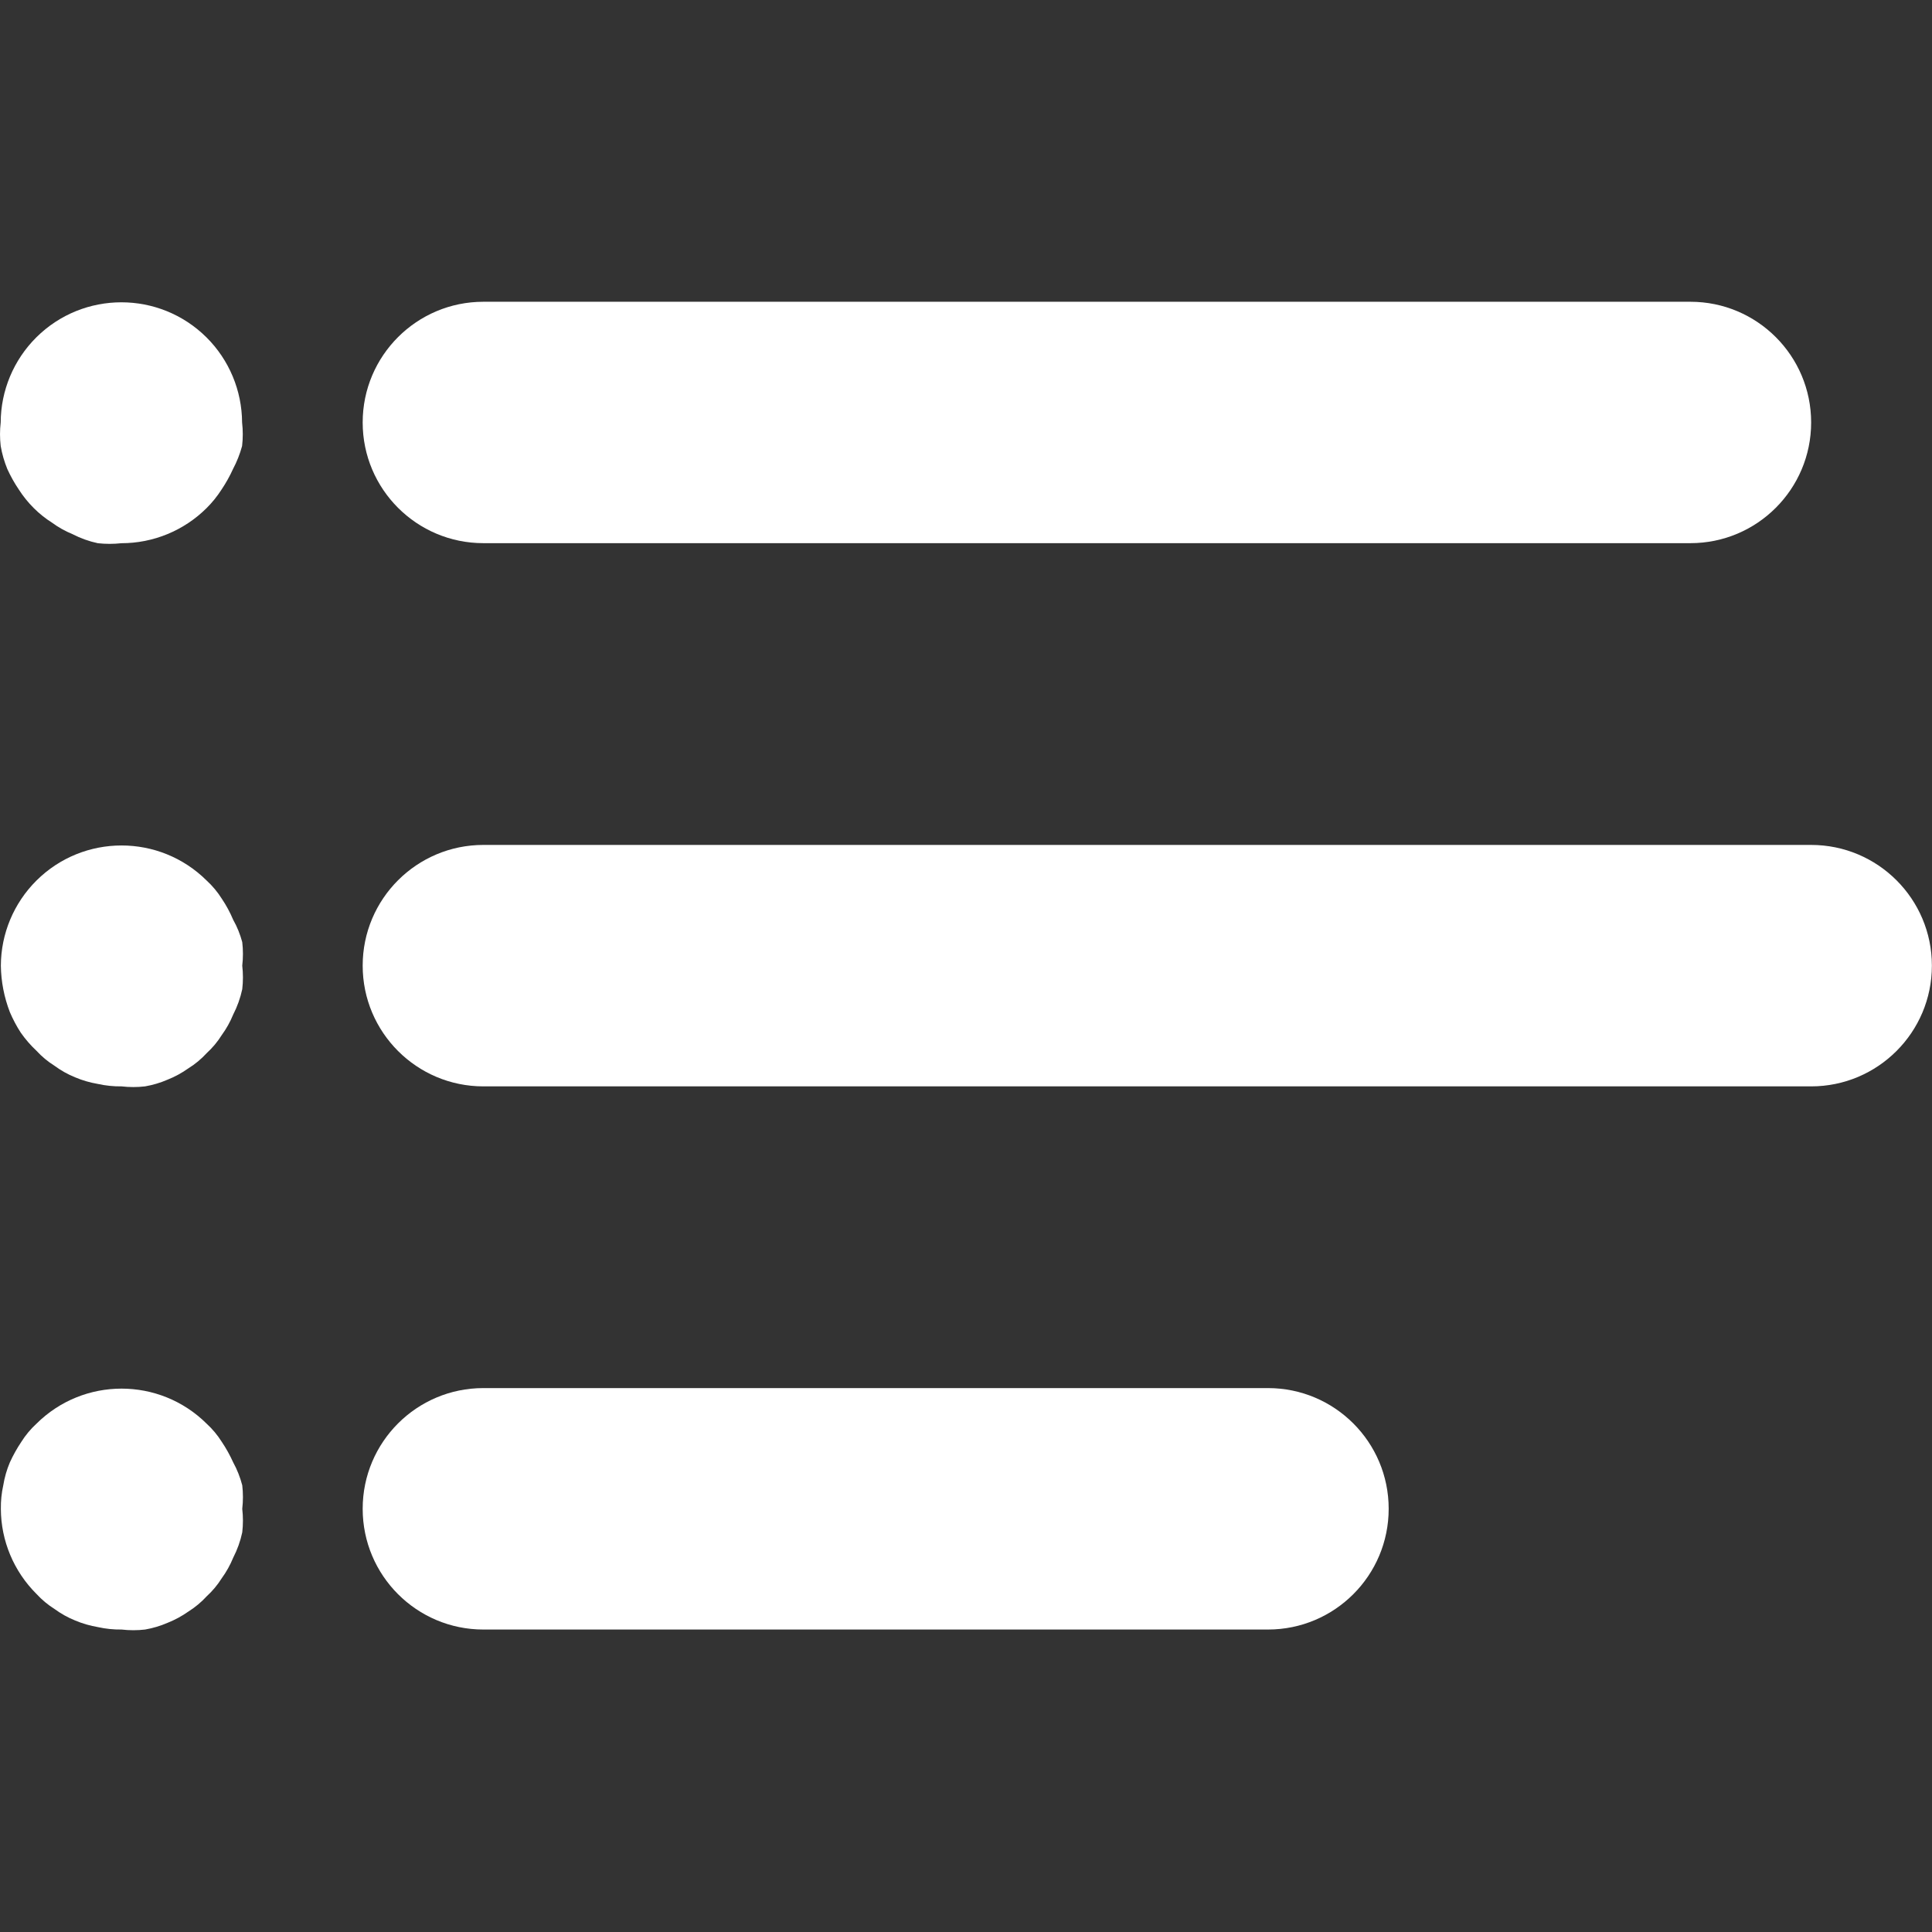 <svg width="36" height="36" viewBox="0 0 36 36" fill="none" xmlns="http://www.w3.org/2000/svg">
<rect x="0" y="0" width="36" height="36" fill="#333333" stroke="none"/>
<g clip-path="url(#clip0_13499_2149)">
<path d="M31.499 5.623H9.007C7.765 5.623 6.758 6.63 6.758 7.872C6.758 9.114 7.765 10.121 9.007 10.121H31.499C32.741 10.121 33.748 9.114 33.748 7.872C33.748 6.63 32.741 5.623 31.499 5.623Z" fill="white"/>
<path d="M4.511 7.873C4.508 7.277 4.27 6.707 3.848 6.287C2.97 5.415 1.553 5.415 0.676 6.287C0.254 6.707 0.015 7.277 0.013 7.873C-0.004 8.018 -0.004 8.165 0.013 8.311C0.038 8.458 0.08 8.601 0.136 8.739C0.197 8.872 0.268 9 0.35 9.121C0.431 9.247 0.525 9.364 0.631 9.469C0.733 9.571 0.847 9.662 0.969 9.739C1.087 9.826 1.215 9.897 1.351 9.953C1.5 10.03 1.659 10.087 1.823 10.122C1.969 10.138 2.116 10.138 2.262 10.122C2.856 10.122 3.426 9.888 3.848 9.469C3.954 9.364 4.048 9.247 4.129 9.121C4.21 9 4.282 8.872 4.342 8.739C4.414 8.603 4.471 8.459 4.511 8.311C4.528 8.165 4.528 8.018 4.511 7.873Z" fill="white"/>
<path d="M4.514 17.994C4.531 17.848 4.531 17.701 4.514 17.555C4.475 17.41 4.419 17.27 4.345 17.139C4.287 17.001 4.216 16.869 4.132 16.745C4.054 16.621 3.959 16.507 3.851 16.408C2.973 15.536 1.556 15.536 0.679 16.408C0.257 16.828 0.018 17.398 0.016 17.994C0.02 18.29 0.077 18.583 0.184 18.86C0.241 18.993 0.308 19.121 0.387 19.242C0.472 19.364 0.57 19.477 0.679 19.579C0.779 19.688 0.892 19.782 1.017 19.86C1.135 19.947 1.263 20.019 1.399 20.074C1.536 20.132 1.679 20.173 1.826 20.198C1.97 20.23 2.117 20.245 2.265 20.243C2.411 20.26 2.558 20.26 2.703 20.243C2.847 20.218 2.986 20.177 3.12 20.119C3.259 20.064 3.391 19.992 3.513 19.905C3.638 19.827 3.751 19.733 3.851 19.624C3.959 19.525 4.054 19.412 4.132 19.287C4.218 19.169 4.29 19.04 4.345 18.905C4.422 18.755 4.479 18.596 4.514 18.432C4.531 18.287 4.531 18.139 4.514 17.994Z" fill="white"/>
<path d="M4.514 28.115C4.531 27.969 4.531 27.822 4.514 27.676C4.475 27.527 4.419 27.384 4.345 27.249C4.285 27.116 4.214 26.988 4.132 26.866C4.054 26.742 3.959 26.628 3.851 26.529C2.973 25.657 1.557 25.657 0.679 26.529C0.571 26.628 0.476 26.742 0.398 26.866C0.316 26.988 0.245 27.116 0.184 27.249C0.126 27.386 0.085 27.529 0.061 27.676C0.029 27.82 0.014 27.967 0.016 28.115C0.018 28.71 0.257 29.28 0.679 29.7C0.779 29.809 0.892 29.903 1.017 29.982C1.135 30.068 1.263 30.14 1.399 30.195C1.536 30.253 1.68 30.294 1.826 30.319C1.97 30.351 2.118 30.366 2.265 30.364C2.411 30.381 2.558 30.381 2.704 30.364C2.847 30.339 2.986 30.298 3.12 30.24C3.259 30.185 3.391 30.113 3.513 30.027C3.638 29.948 3.751 29.854 3.851 29.745C3.959 29.646 4.054 29.533 4.132 29.408C4.218 29.29 4.29 29.161 4.345 29.026C4.422 28.876 4.479 28.718 4.514 28.553C4.531 28.408 4.531 28.26 4.514 28.115Z" fill="white"/>
<path d="M33.748 15.744H9.007C7.765 15.744 6.758 16.751 6.758 17.993C6.758 19.235 7.765 20.243 9.007 20.243H33.748C34.99 20.243 35.998 19.235 35.998 17.993C35.998 16.751 34.99 15.744 33.748 15.744Z" fill="white"/>
<path d="M23.627 25.865H9.007C7.765 25.865 6.758 26.872 6.758 28.114C6.758 29.357 7.765 30.364 9.007 30.364H23.627C24.869 30.364 25.876 29.357 25.876 28.114C25.876 26.872 24.869 25.865 23.627 25.865Z" fill="white"/>
</g>
<defs>
<clipPath id="clip0_13499_2149">
<rect width="36" height="36" fill="white"/>
</clipPath>
</defs>
</svg>
